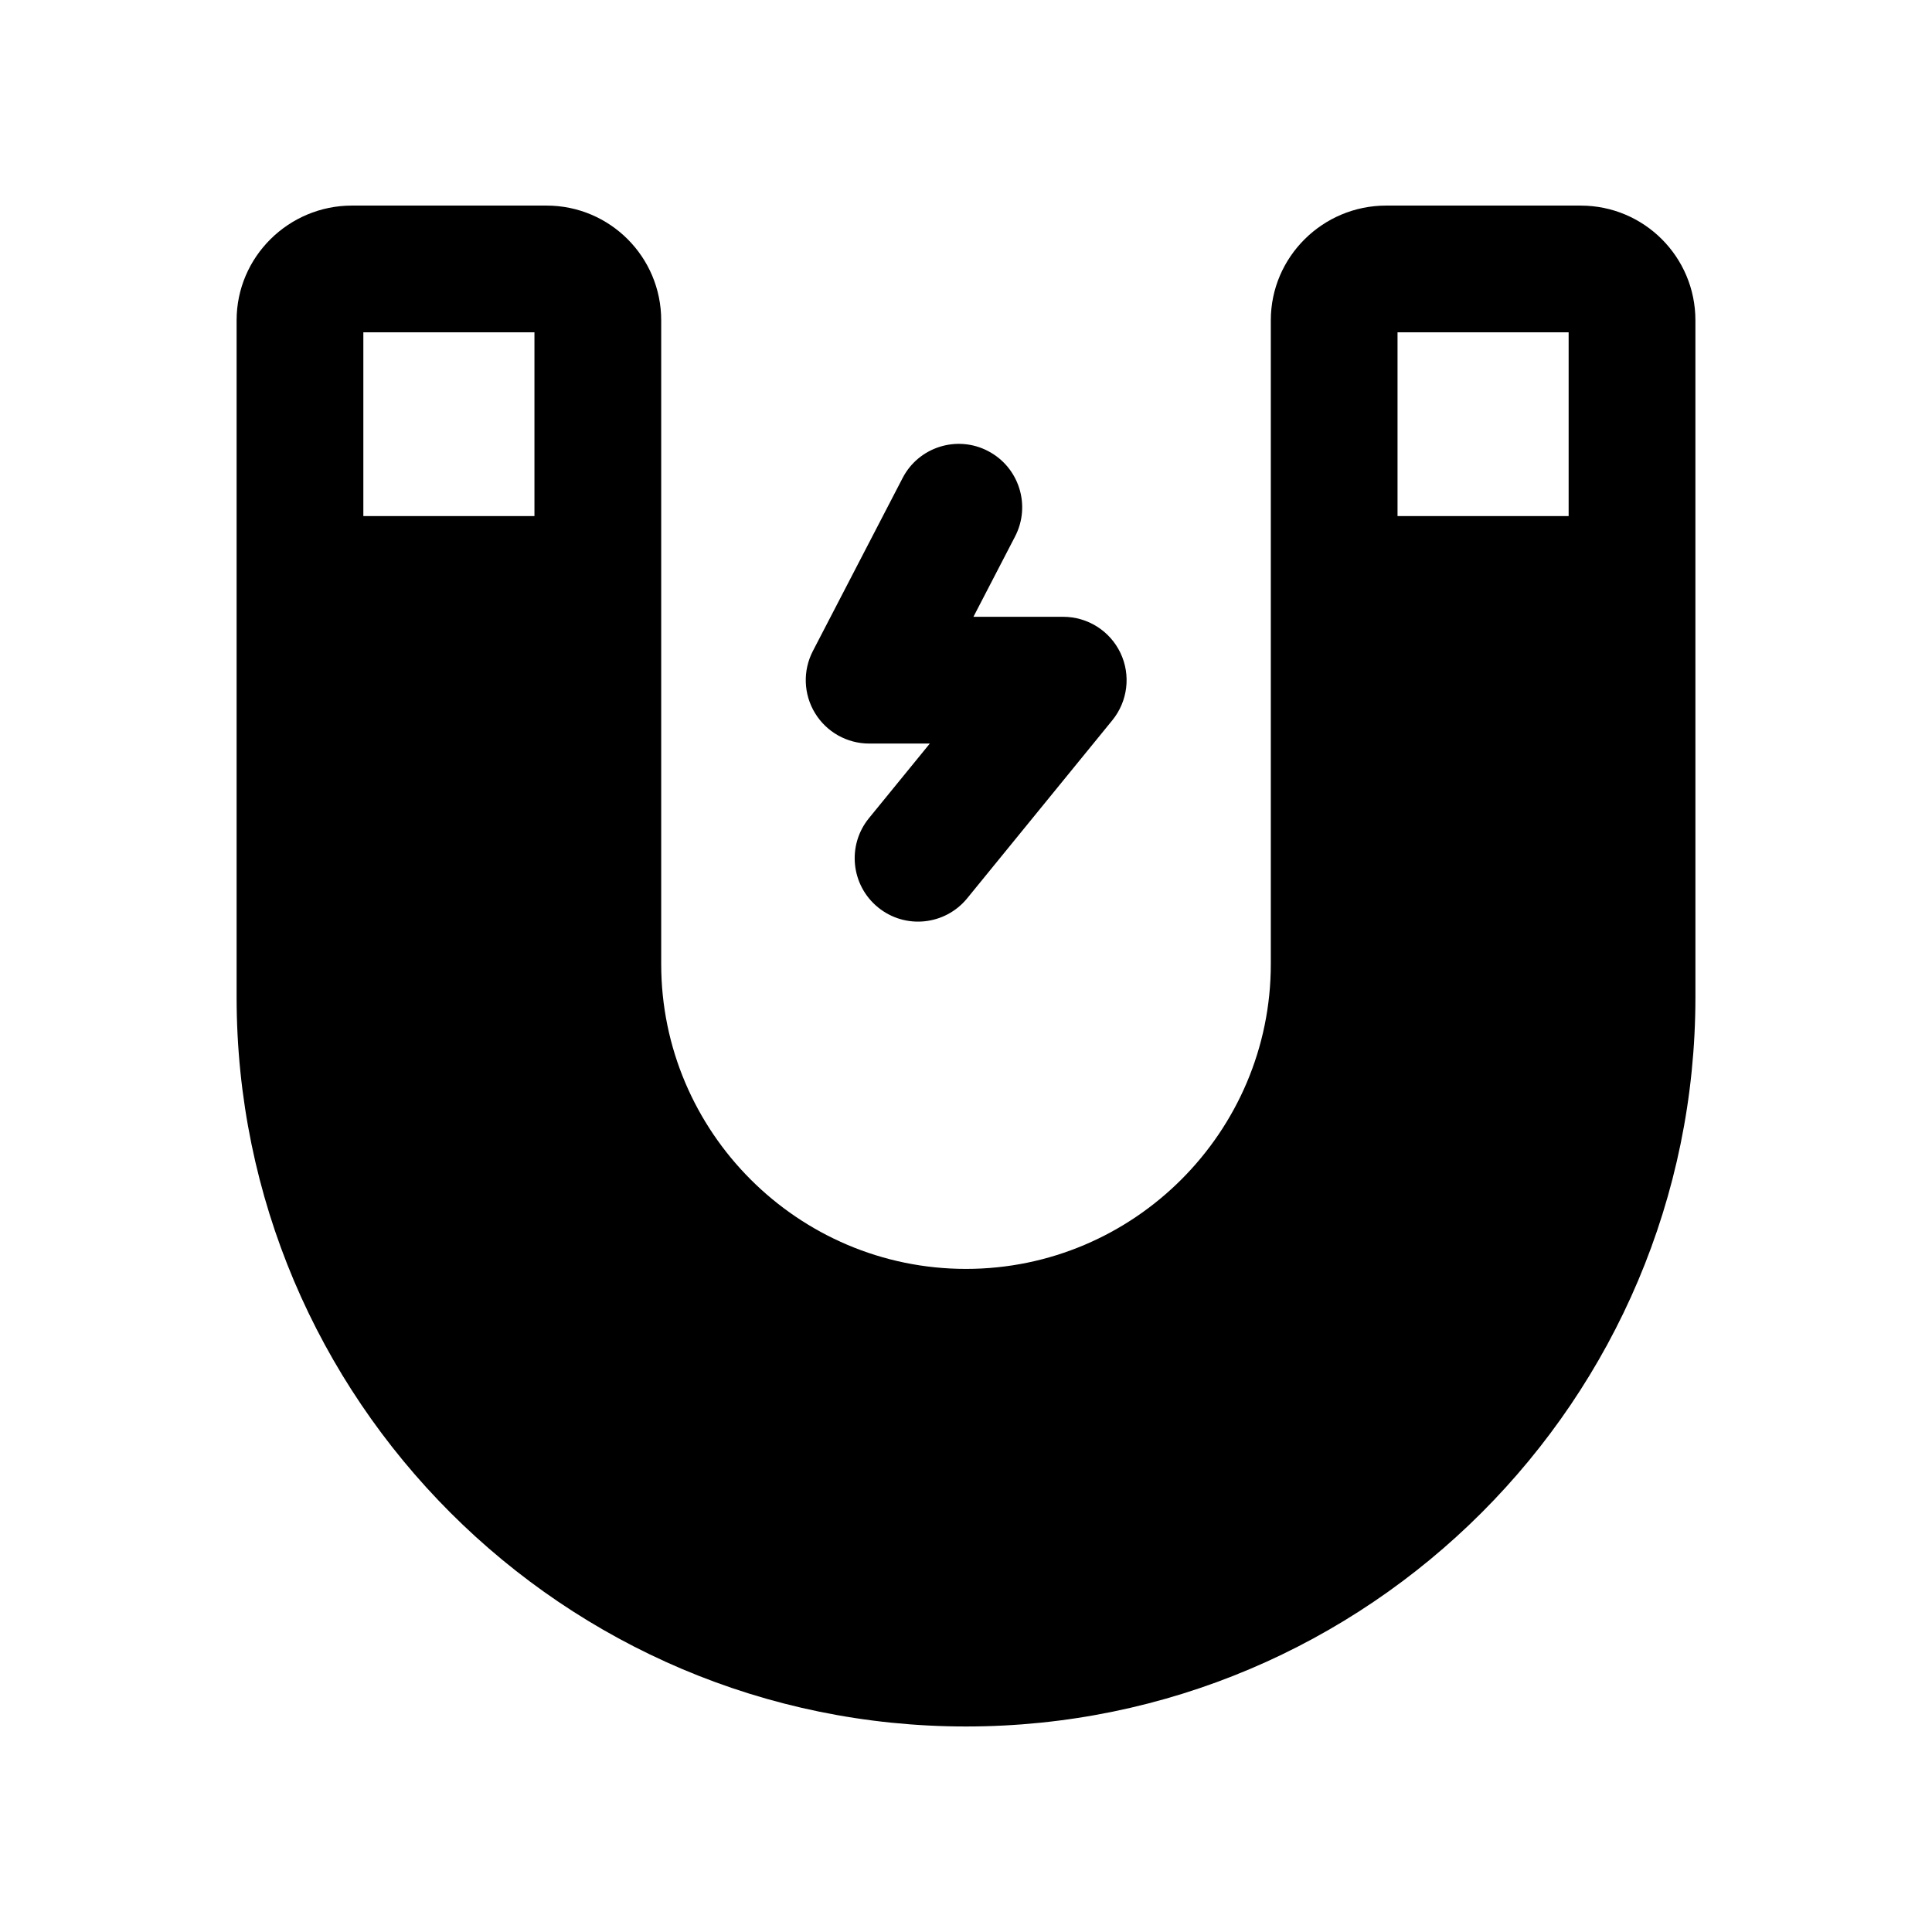 <?xml version="1.0" encoding="UTF-8"?>
<!-- Uploaded to: ICON Repo, www.iconrepo.com, Generator: ICON Repo Mixer Tools -->
<svg fill="#000000" width="800px" height="800px" version="1.1" viewBox="144 144 512 512" xmlns="http://www.w3.org/2000/svg">
 <g>
  <path d="m562.9 198.48h-51.555c-16.793 0-30.566 13.602-30.566 30.395v170.62c0 44.504-36.273 80.777-80.777 80.777s-80.777-36.273-80.777-80.777v-170.62c0-16.793-13.602-30.395-30.395-30.395h-51.559c-16.793 0-30.566 13.602-30.566 30.395v179.36c0 106.64 86.656 193.3 193.3 193.3s193.3-86.656 193.3-193.3l-0.004-110.67v-68.684c0-16.793-13.602-30.395-30.395-30.395zm-322.61 33.586h45.344v48.699h-45.344zm274.07 0h45.344v48.699h-45.344z"/>
  <path d="m374.34 341.05h16.07l-16.137 19.785c-5.856 7.191-4.773 17.77 2.41 23.625 7.207 5.879 17.773 4.769 23.633-2.402l38.473-47.191c4.082-5.027 4.938-11.957 2.148-17.82-2.789-5.856-8.691-9.586-15.172-9.586h-23.797l11.039-21.297c4.266-8.234 1.051-18.367-7.184-22.641-8.199-4.281-18.383-1.074-22.633 7.176l-23.766 45.82c-2.707 5.207-2.492 11.445 0.559 16.457 3.055 5.016 8.484 8.074 14.355 8.074z"/>
 </g>
</svg>